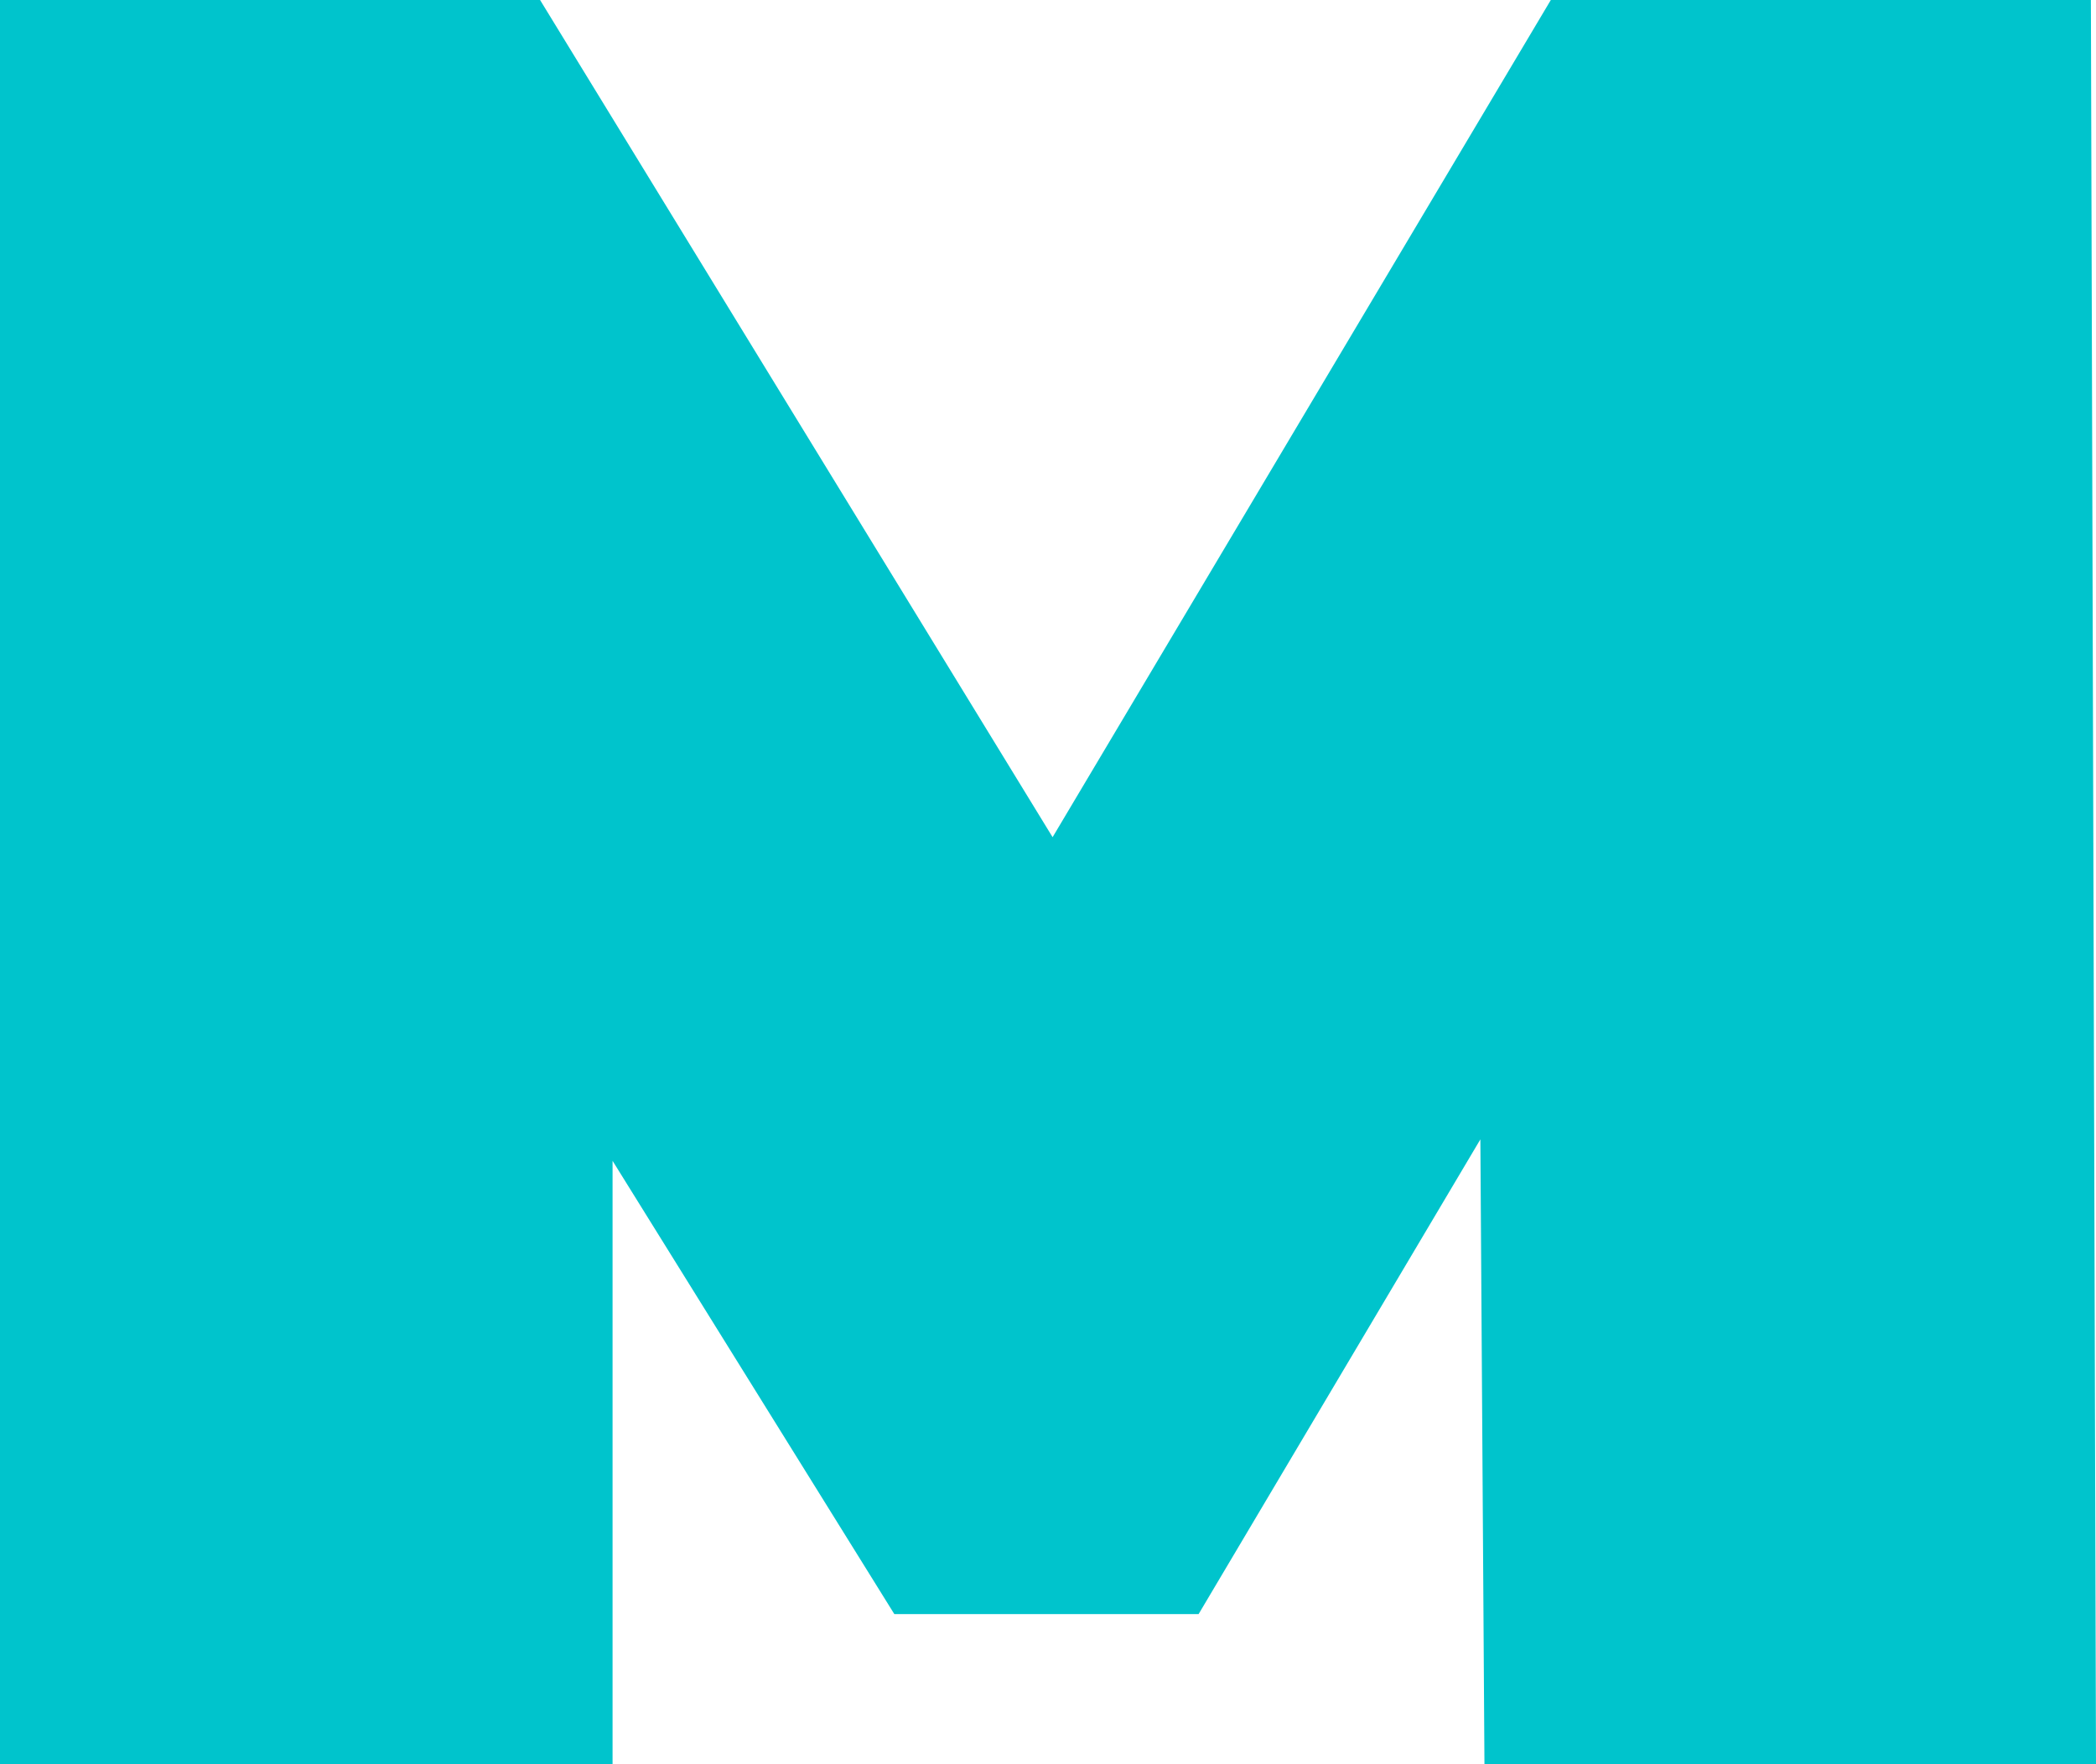 <?xml version="1.0" encoding="UTF-8" standalone="no"?><!-- Generator: Adobe Illustrator 21.0.2, SVG Export Plug-In . SVG Version: 6.00 Build 0)  --><svg xmlns="http://www.w3.org/2000/svg" enable-background="new 0 0 205.3 172.8" fill="#000000" id="Layer_1" version="1.1" viewBox="0 0 205.3 172.8" x="0px" xml:space="preserve" y="0px">
<g id="change1_1"><polygon fill="#00c4cc" points="103.1 82 52.9 0 0 0 0 172.8 60 172.8 60 113.7 87.6 158.1 117.4 158.1 145 111.6 145.4 172.8 205.3 172.8 204.8 0 151.9 0"/></g>
</svg>